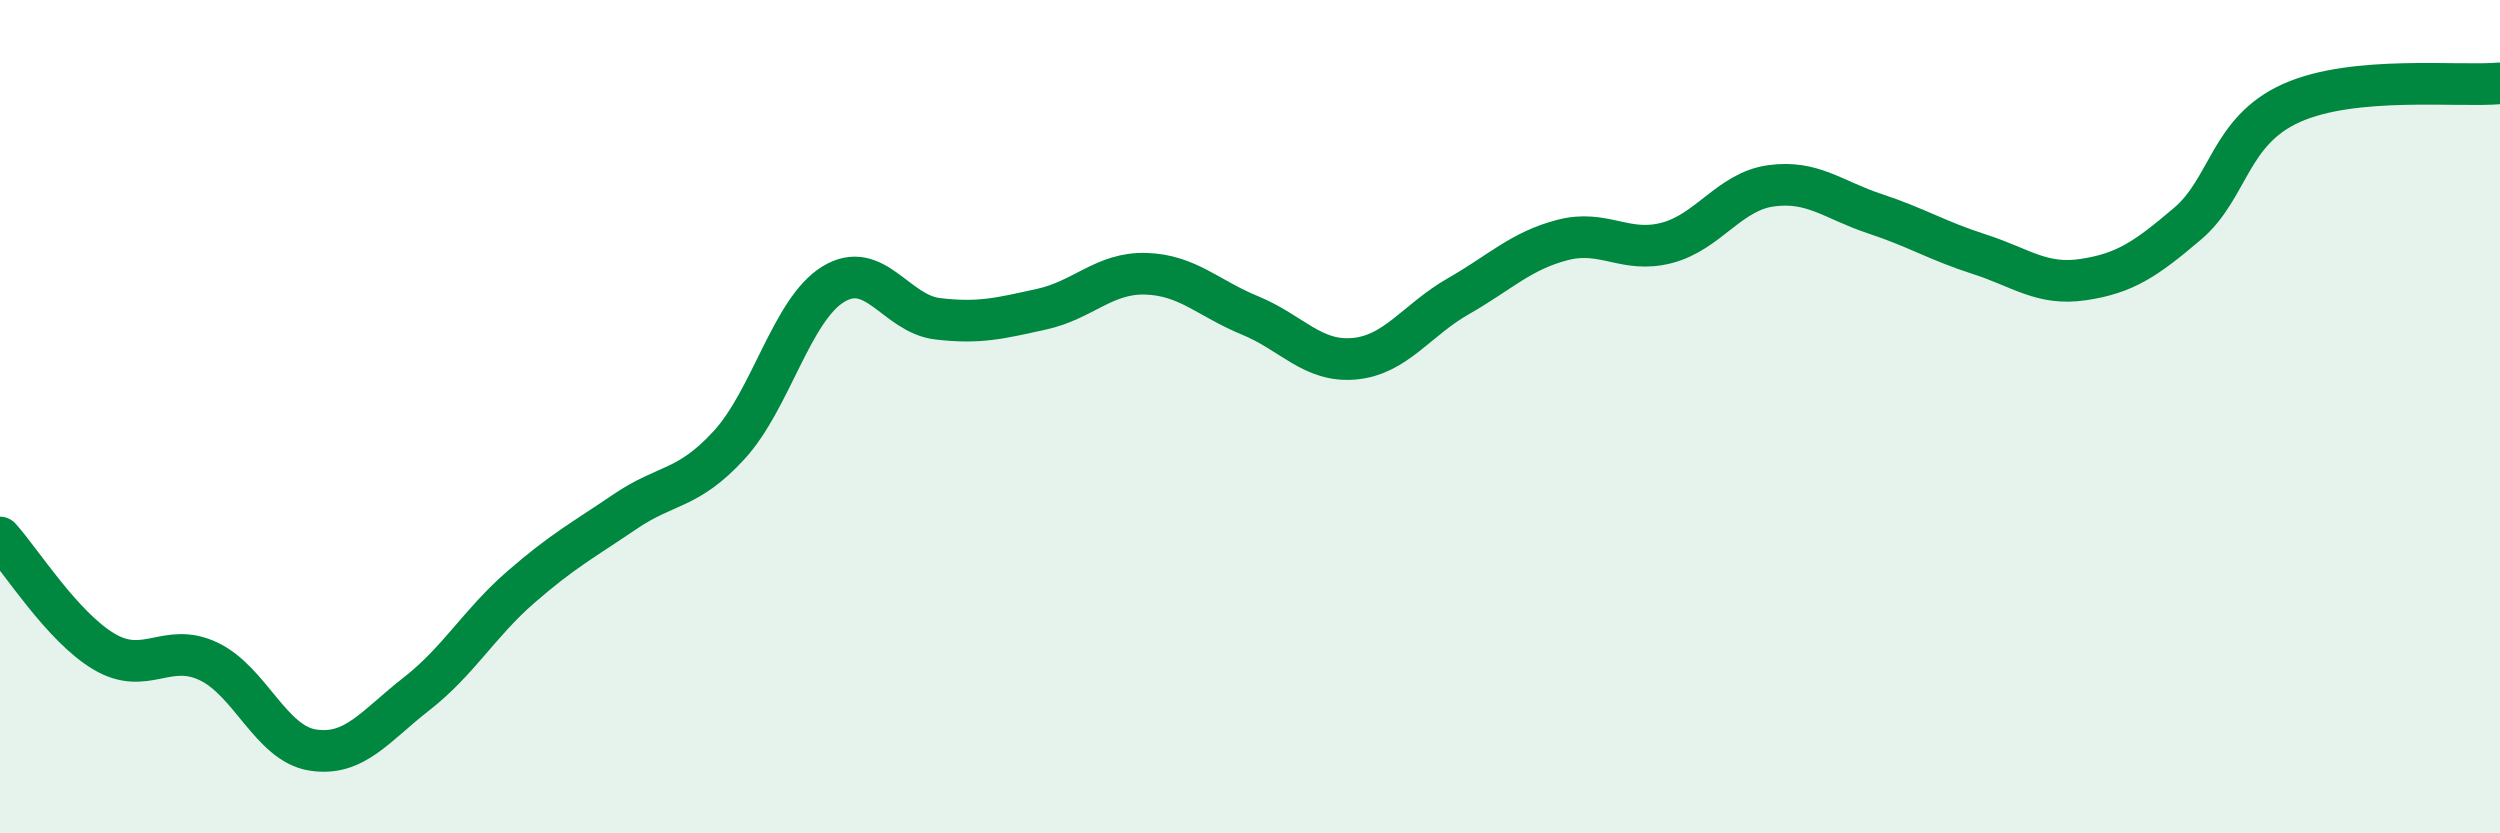 
    <svg width="60" height="20" viewBox="0 0 60 20" xmlns="http://www.w3.org/2000/svg">
      <path
        d="M 0,12.9 C 0.5,13.45 1.5,15.05 2.5,15.64 C 3.5,16.23 4,15.4 5,15.87 C 6,16.34 6.5,17.84 7.5,18 C 8.5,18.16 9,17.43 10,16.65 C 11,15.87 11.5,14.96 12.5,14.09 C 13.5,13.22 14,12.96 15,12.28 C 16,11.6 16.5,11.77 17.5,10.68 C 18.5,9.59 19,7.43 20,6.82 C 21,6.21 21.5,7.53 22.5,7.65 C 23.5,7.77 24,7.64 25,7.42 C 26,7.2 26.5,6.54 27.5,6.57 C 28.5,6.6 29,7.16 30,7.57 C 31,7.98 31.5,8.7 32.5,8.61 C 33.5,8.52 34,7.68 35,7.11 C 36,6.54 36.5,6.02 37.5,5.76 C 38.5,5.5 39,6.09 40,5.83 C 41,5.57 41.5,4.6 42.5,4.46 C 43.5,4.32 44,4.8 45,5.13 C 46,5.46 46.5,5.78 47.5,6.1 C 48.5,6.42 49,6.86 50,6.71 C 51,6.56 51.5,6.22 52.5,5.37 C 53.5,4.52 53.5,3.14 55,2.47 C 56.5,1.8 59,2.09 60,2L60 20L0 20Z"
        fill="#008740"
        opacity="0.1"
        stroke-linecap="round"
        stroke-linejoin="round"
      />
      <path
        d="M 0,12.9 C 0.5,13.45 1.5,15.05 2.5,15.64 C 3.5,16.23 4,15.4 5,15.87 C 6,16.34 6.5,17.84 7.5,18 C 8.5,18.16 9,17.43 10,16.65 C 11,15.87 11.5,14.96 12.5,14.09 C 13.5,13.22 14,12.96 15,12.28 C 16,11.6 16.5,11.77 17.5,10.68 C 18.5,9.59 19,7.43 20,6.82 C 21,6.21 21.5,7.53 22.5,7.65 C 23.5,7.77 24,7.64 25,7.42 C 26,7.2 26.5,6.54 27.5,6.57 C 28.5,6.6 29,7.16 30,7.57 C 31,7.98 31.5,8.7 32.5,8.61 C 33.5,8.52 34,7.68 35,7.11 C 36,6.54 36.5,6.02 37.5,5.76 C 38.5,5.5 39,6.09 40,5.83 C 41,5.57 41.5,4.6 42.5,4.46 C 43.5,4.32 44,4.8 45,5.13 C 46,5.46 46.5,5.78 47.5,6.1 C 48.5,6.42 49,6.86 50,6.71 C 51,6.56 51.5,6.22 52.5,5.37 C 53.5,4.52 53.5,3.14 55,2.47 C 56.5,1.8 59,2.09 60,2"
        stroke="#008740"
        stroke-width="1"
        fill="none"
        stroke-linecap="round"
        stroke-linejoin="round"
      />
    </svg>
  